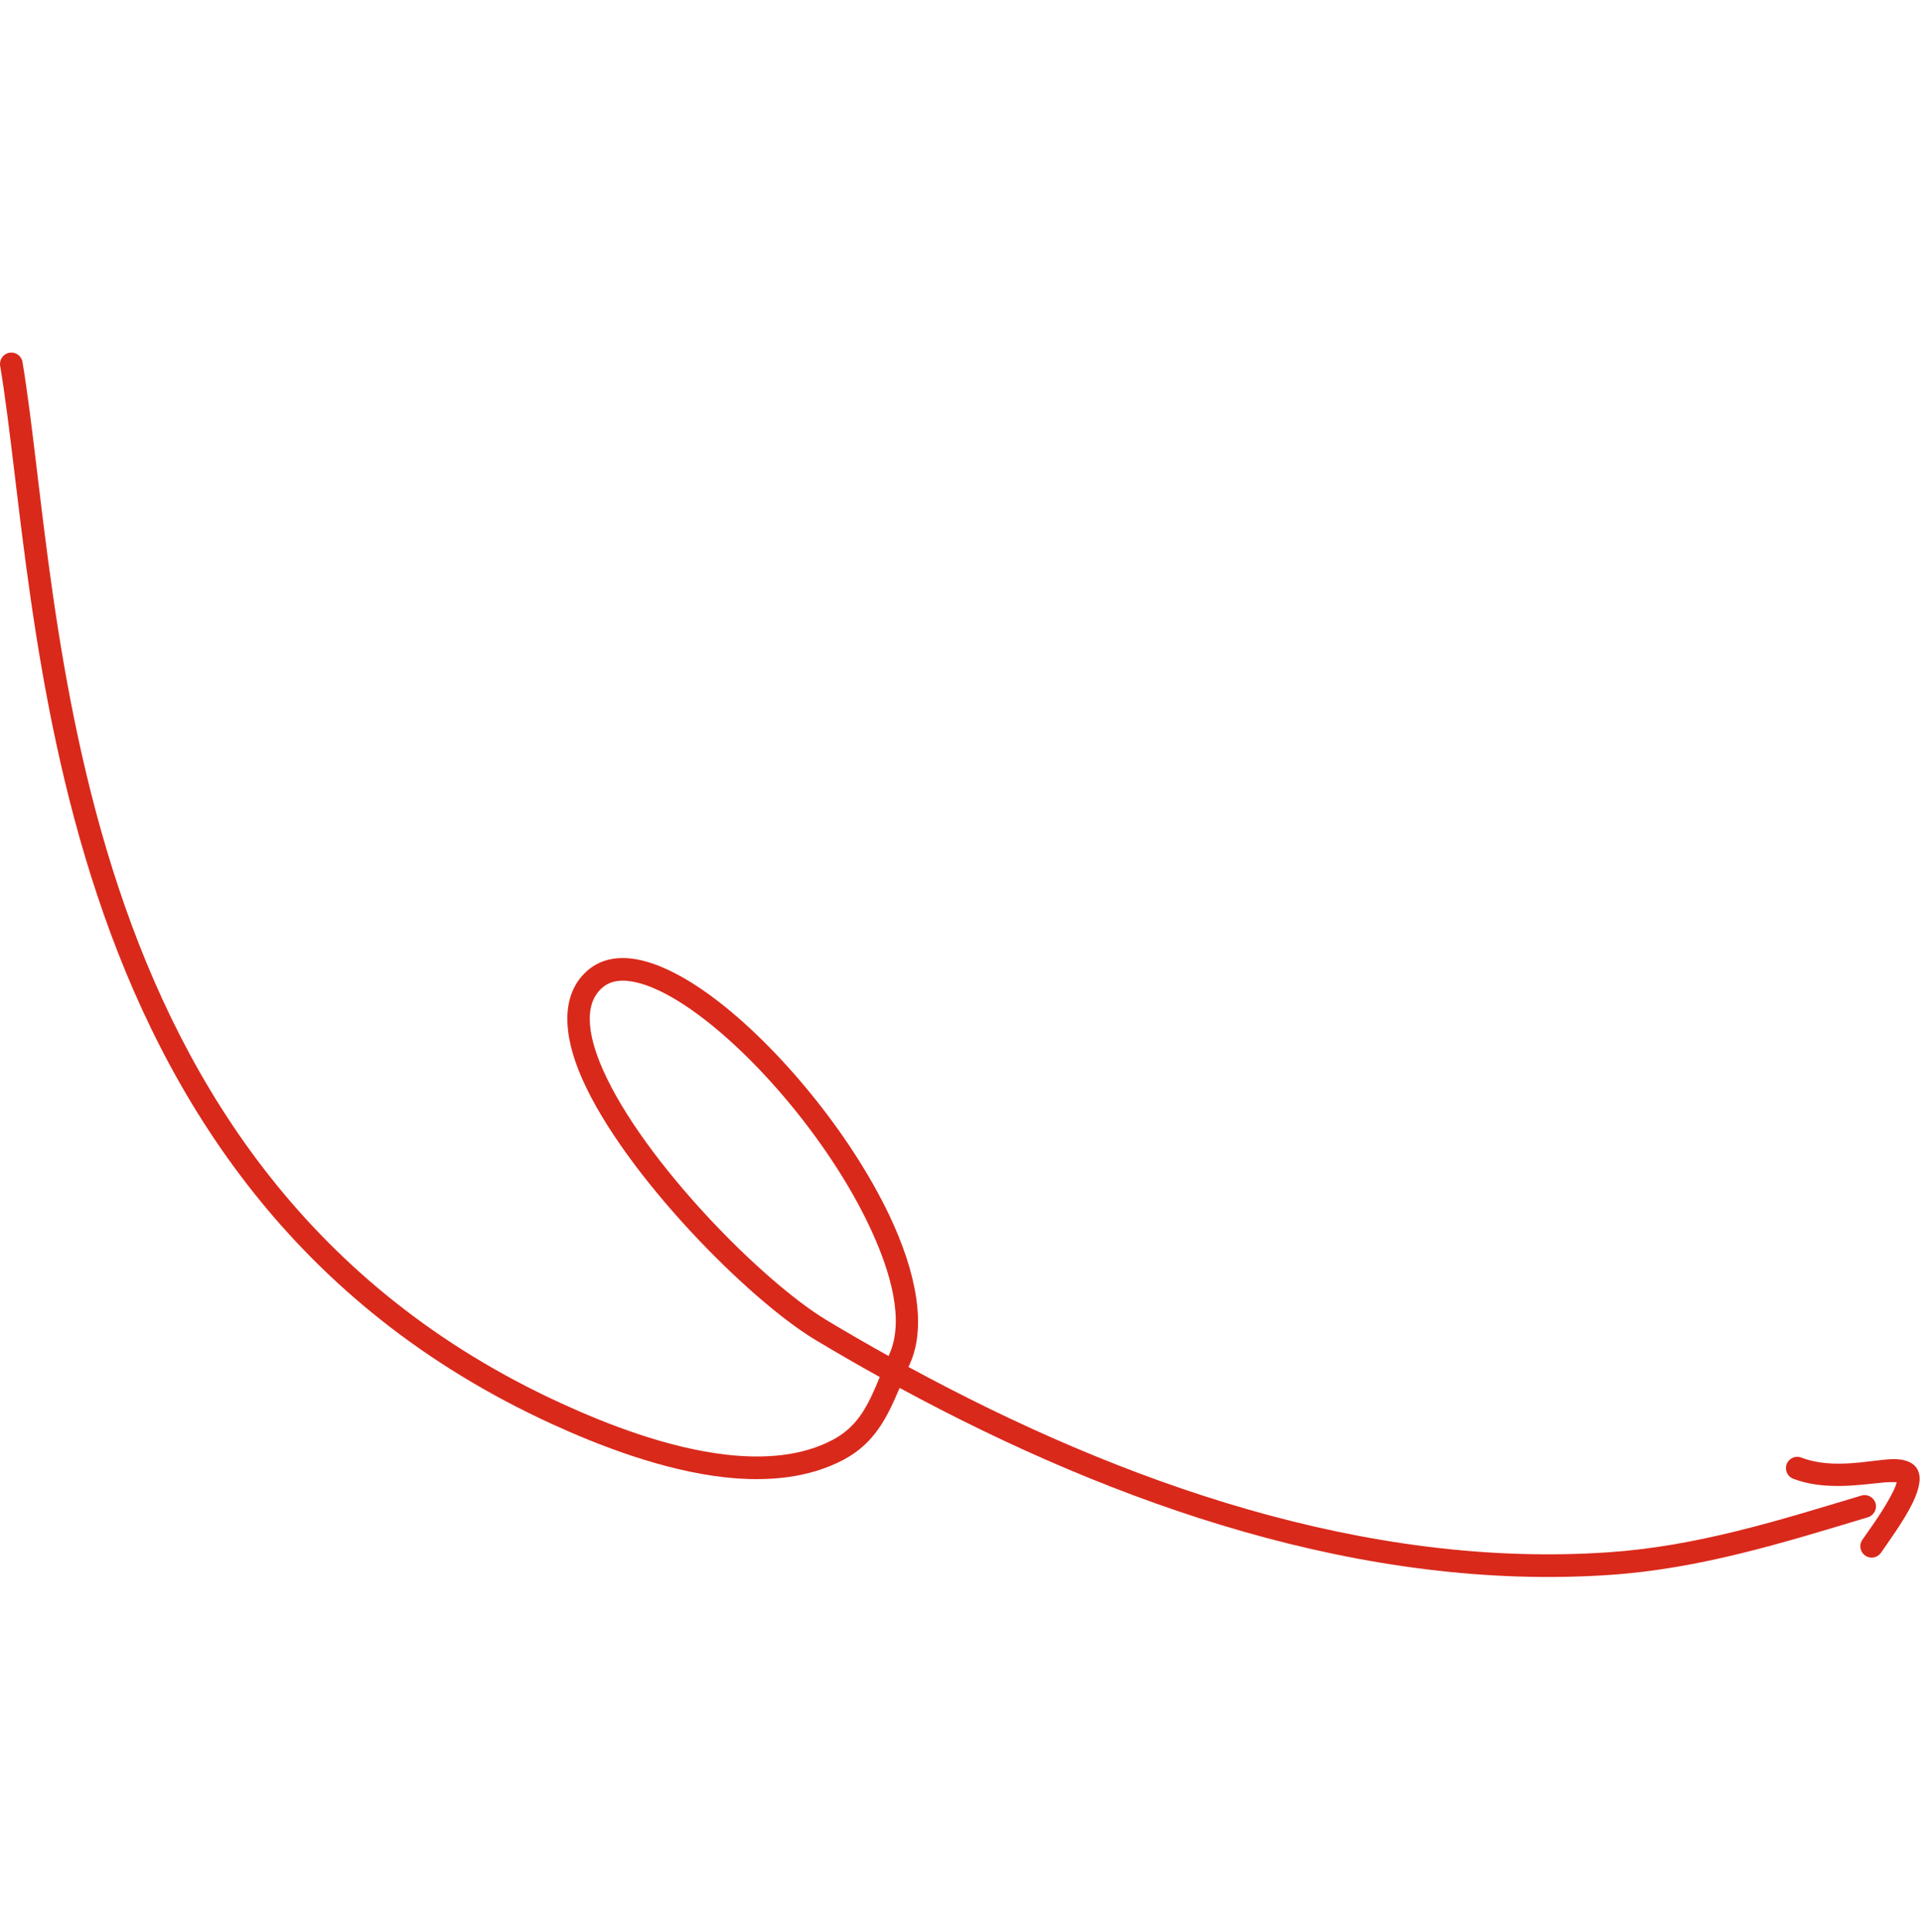 <?xml version="1.0" encoding="UTF-8"?> <svg xmlns="http://www.w3.org/2000/svg" width="187" height="188" viewBox="0 0 187 188" fill="none"> <g clip-path="url(#clip0_1949_1995)"> <path fill-rule="evenodd" clip-rule="evenodd" d="M87.528 135.036C108.631 146.472 132.767 154.871 156.697 153.225C165.404 152.627 173.464 150.117 181.738 147.621C182.319 147.447 182.65 146.831 182.476 146.248C182.299 145.665 181.683 145.334 181.1 145.511C172.985 147.958 165.085 150.439 156.546 151.025C132.955 152.648 109.176 144.295 88.392 132.999L88.54 132.665C90.157 129.046 89.156 123.763 86.515 118.22C82.73 110.273 75.683 101.734 69.341 97.018C66.491 94.899 63.76 93.553 61.508 93.271C59.752 93.051 58.245 93.445 57.082 94.496C54.603 96.737 54.69 100.559 56.655 104.991C60.762 114.261 72.824 126.468 79.366 130.384C81.409 131.606 83.487 132.807 85.597 133.977C85.33 134.621 85.066 135.251 84.782 135.852C83.966 137.561 82.965 139.056 81.035 140.081C78.025 141.674 74.418 141.95 70.726 141.538C64.965 140.89 59 138.548 54.609 136.537C30.154 125.334 18.042 105.902 11.546 86.395C4.99 66.694 4.131 46.9 2.189 35.224C2.091 34.623 1.522 34.22 0.921 34.318C0.32 34.417 -0.086 34.986 0.015 35.587C1.969 47.338 2.854 67.26 9.457 87.092C16.12 107.118 28.586 127.04 53.689 138.542C58.263 140.638 64.48 143.055 70.479 143.729C74.632 144.193 78.681 143.822 82.068 142.028C85.107 140.417 86.314 137.904 87.528 135.036ZM86.454 131.931L86.529 131.765C87.942 128.602 86.834 124.016 84.523 119.169C80.887 111.533 74.121 103.322 68.024 98.789C65.934 97.233 63.934 96.115 62.175 95.645C60.724 95.259 59.465 95.314 58.562 96.133C57.706 96.902 57.366 97.961 57.381 99.195C57.395 100.643 57.877 102.306 58.669 104.097C62.617 113.004 74.211 124.73 80.498 128.491C82.451 129.658 84.436 130.807 86.454 131.931Z" fill="#D9291B"></path> <path fill-rule="evenodd" clip-rule="evenodd" d="M184.536 144.209C184.441 144.682 184.118 145.277 183.764 145.912C182.923 147.427 181.724 149.041 181.19 149.825C180.848 150.33 180.981 151.015 181.483 151.357C181.988 151.7 182.673 151.569 183.016 151.064C183.669 150.103 185.262 147.95 186.118 146.165C186.577 145.207 186.815 144.322 186.763 143.686C186.675 142.604 185.819 141.927 184.121 141.968C182.113 142.017 178.383 143.024 175.26 141.814C174.694 141.594 174.053 141.878 173.835 142.444C173.615 143.013 173.896 143.651 174.465 143.872C177.443 145.024 180.914 144.47 183.251 144.238C183.695 144.194 184.223 144.2 184.536 144.209Z" fill="#D9291B"></path> </g> <defs> <clipPath id="clip0_1949_1995"> <rect width="187" height="187" fill="white" transform="translate(0 0.565)"></rect> </clipPath> </defs> </svg> 
